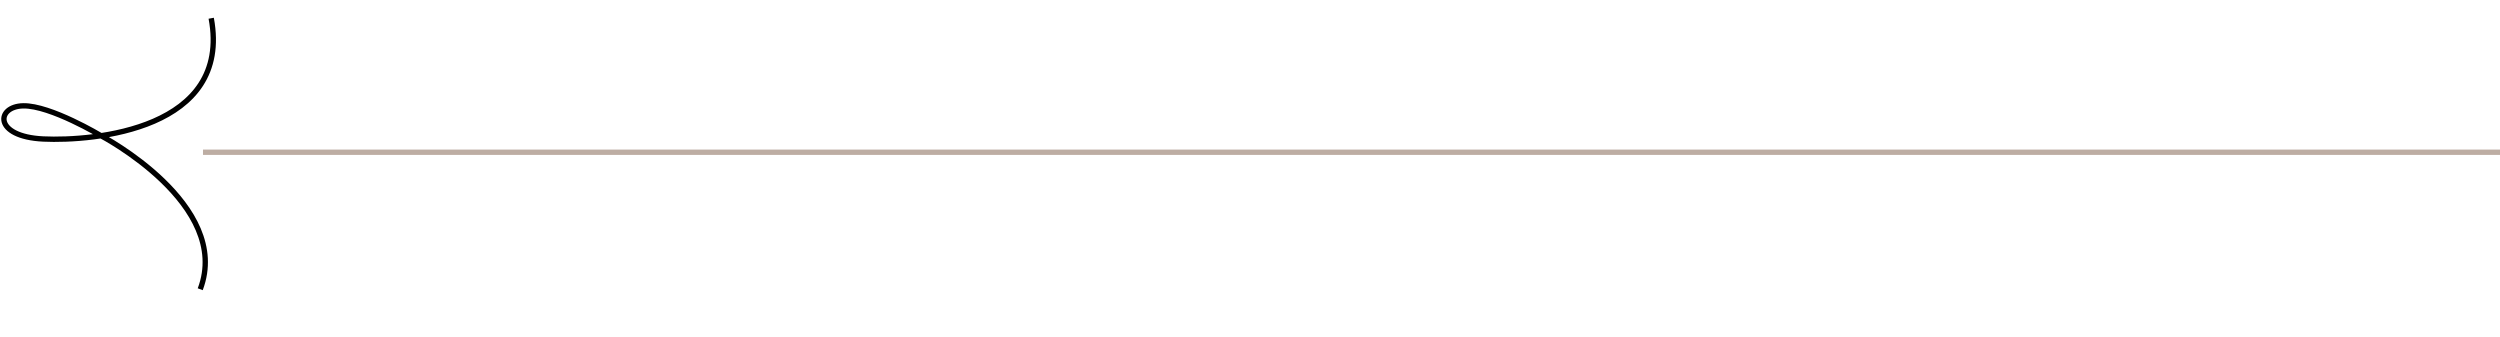 <?xml version="1.0" encoding="UTF-8"?> <svg xmlns="http://www.w3.org/2000/svg" width="468" height="63" viewBox="0 0 468 63" fill="none"> <line x1="38" y1="28.5" x2="468" y2="28.5" stroke="#7D5D48" stroke-opacity="0.5"></line> <path d="M37.484 54.146C43.474 38.249 18.915 25.41 18.915 25.41C18.915 25.41 9.453 19.722 4.355 19.812C-0.744 19.903 -1.278 25.581 8.12 26.021C17.518 26.461 43.406 24.247 39.539 3.414" stroke="black"></path> </svg> 